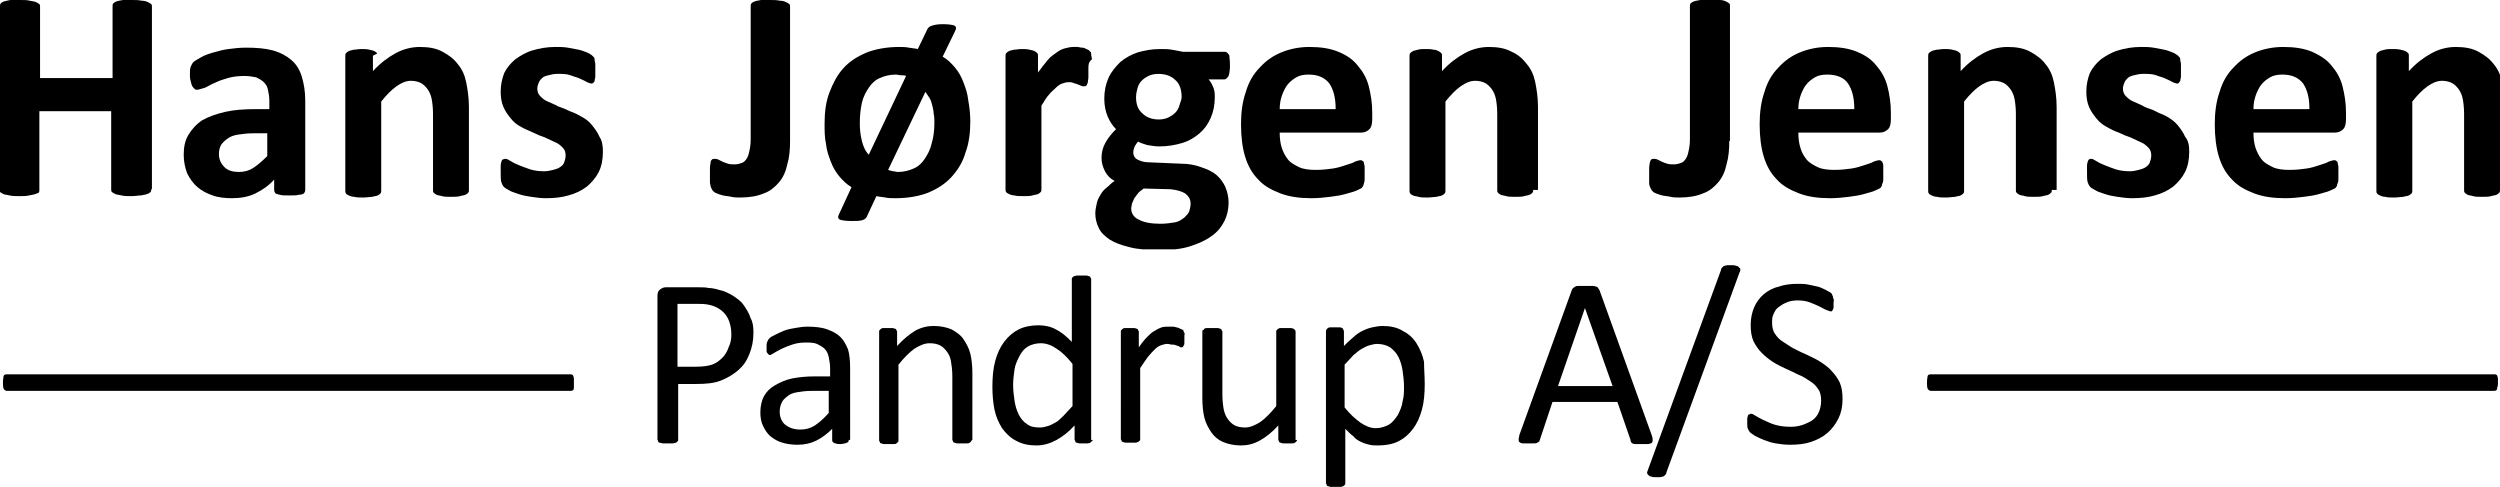 <?xml version="1.0" encoding="UTF-8"?>
<!-- Generator: Adobe Illustrator 26.1.0, SVG Export Plug-In . SVG Version: 6.00 Build 0)  -->
<svg xmlns="http://www.w3.org/2000/svg" xmlns:xlink="http://www.w3.org/1999/xlink" version="1.1" id="Layer_1" x="0px" y="0px" viewBox="0 0 362 70.5" style="enable-background:new 0 0 362 70.5;" xml:space="preserve">
<style type="text/css">
	.st0{clip-path:url(#SVGID_00000042709256736700853500000006234065443536296847_);fill-rule:evenodd;clip-rule:evenodd;}
	.st1{clip-path:url(#SVGID_00000005250173580589664250000001235144274367715221_);fill-rule:evenodd;clip-rule:evenodd;}
	.st2{clip-path:url(#SVGID_00000093891401723265084420000013989707608847945112_);fill-rule:evenodd;clip-rule:evenodd;}
	.st3{clip-path:url(#SVGID_00000165954937860885641730000008215409042826780077_);fill-rule:evenodd;clip-rule:evenodd;}
</style>
<g>
	<defs>
		<rect id="SVGID_1_" x="0.3" y="54.2" width="82.8" height="2.4"></rect>
	</defs>
	<clipPath id="SVGID_00000088816380613989660540000006768754315589487237_">
		<use xlink:href="#SVGID_1_" style="overflow:visible;"></use>
	</clipPath>
	
		<path style="clip-path:url(#SVGID_00000088816380613989660540000006768754315589487237_);fill-rule:evenodd;clip-rule:evenodd;" d="   M83.1,55.6c0-0.2,0-0.4,0-0.8c-0.1-0.5-0.1-0.5-0.4-0.6c0,0-0.1,0-0.2,0H1c-0.5,0-0.5,0.3-0.5,0.4c-0.1,0.4-0.1,1.4,0,1.6   c0,0.1,0.2,0.4,0.5,0.4h81.6c0.5,0,0.5-0.3,0.5-0.5C83.1,55.9,83.1,55.7,83.1,55.6"></path>
</g>
<g>
	<defs>
		<rect id="SVGID_00000015328054743704730640000006750978816041381546_" x="279" y="54.2" width="82.7" height="2.4"></rect>
	</defs>
	<clipPath id="SVGID_00000029743527669005971970000004257612233718397827_">
		<use xlink:href="#SVGID_00000015328054743704730640000006750978816041381546_" style="overflow:visible;"></use>
	</clipPath>
	
		<path style="clip-path:url(#SVGID_00000029743527669005971970000004257612233718397827_);fill-rule:evenodd;clip-rule:evenodd;" d="   M361.7,55.6c0-0.2,0-0.4,0-0.8c-0.1-0.5-0.1-0.5-0.4-0.6c0,0-0.1,0-0.2,0h-81.5c-0.5,0-0.5,0.3-0.5,0.4c-0.1,0.4-0.1,1.4,0,1.6   c0,0.1,0.2,0.4,0.5,0.4h81.5c0.5,0,0.5-0.3,0.5-0.5C361.7,55.9,361.7,55.7,361.7,55.6"></path>
</g>
<g>
	<defs>
		<rect id="SVGID_00000108282391885474267610000004679996902729459368_" x="95.2" y="38.5" width="171.6" height="32"></rect>
	</defs>
	<clipPath id="SVGID_00000120523259349772065790000007153934325513303486_">
		<use xlink:href="#SVGID_00000108282391885474267610000004679996902729459368_" style="overflow:visible;"></use>
	</clipPath>
	
		<path style="clip-path:url(#SVGID_00000120523259349772065790000007153934325513303486_);fill-rule:evenodd;clip-rule:evenodd;" d="   M105.9,48.4c0-0.9-0.2-1.7-0.5-2.3c-0.3-0.6-0.8-1.1-1.3-1.4c-0.5-0.3-1-0.5-1.6-0.6c-0.5-0.1-1.1-0.1-1.6-0.1h-2.8v9.1h2.7   c0.9,0,1.7-0.1,2.3-0.3c0.6-0.2,1.1-0.6,1.5-1s0.7-0.9,0.9-1.5C105.8,49.7,105.9,49.1,105.9,48.4 M109.1,48.2   c0,1.1-0.2,2.1-0.6,3.1s-0.9,1.7-1.6,2.3c-0.7,0.6-1.5,1.1-2.5,1.5s-2.2,0.5-3.6,0.5h-2.6v8.1c0,0.1,0,0.2-0.1,0.2   c-0.1,0.1-0.1,0.1-0.2,0.2c-0.1,0-0.3,0.1-0.5,0.1c-0.2,0-0.4,0-0.7,0c-0.3,0-0.5,0-0.7,0c-0.2,0-0.3-0.1-0.5-0.1   c-0.1,0-0.2-0.1-0.2-0.2s-0.1-0.2-0.1-0.2V42.9c0-0.5,0.1-0.8,0.4-1s0.5-0.3,0.8-0.3h4.8c0.5,0,1,0,1.4,0.1c0.4,0,1,0.1,1.6,0.3   c0.6,0.1,1.2,0.4,1.9,0.8c0.6,0.4,1.2,0.8,1.6,1.4s0.8,1.2,1,1.9C109,46.6,109.1,47.3,109.1,48.2z"></path>
	
		<path style="clip-path:url(#SVGID_00000120523259349772065790000007153934325513303486_);fill-rule:evenodd;clip-rule:evenodd;" d="   M120,56.6h-2.5c-0.8,0-1.5,0.1-2.1,0.2s-1.1,0.3-1.4,0.6c-0.4,0.3-0.7,0.6-0.8,0.9c-0.2,0.4-0.3,0.8-0.3,1.3c0,0.8,0.3,1.5,0.8,1.9   s1.2,0.7,2.2,0.7c0.8,0,1.5-0.2,2.1-0.6c0.6-0.4,1.3-1,2-1.8V56.6 M122.9,63.7c0,0.1,0,0.2-0.1,0.3c-0.1,0.1-0.2,0.1-0.4,0.2   c-0.2,0-0.4,0.1-0.7,0.1c-0.3,0-0.5,0-0.7-0.1c-0.2,0-0.3-0.1-0.4-0.2c-0.1-0.1-0.1-0.2-0.1-0.3v-1.6c-0.7,0.7-1.5,1.3-2.3,1.7   s-1.7,0.6-2.7,0.6c-0.8,0-1.6-0.1-2.2-0.3c-0.7-0.2-1.2-0.5-1.7-0.9c-0.5-0.4-0.8-0.9-1.1-1.5c-0.3-0.6-0.4-1.3-0.4-2   c0-0.9,0.2-1.7,0.5-2.3c0.4-0.7,0.9-1.2,1.6-1.6s1.5-0.8,2.5-1s2.1-0.3,3.3-0.3h2.2v-1.2c0-0.6-0.1-1.1-0.2-1.6s-0.3-0.9-0.6-1.2   c-0.3-0.3-0.7-0.5-1.1-0.7c-0.5-0.2-1-0.2-1.7-0.2c-0.7,0-1.3,0.1-1.9,0.3c-0.6,0.2-1.1,0.4-1.5,0.6c-0.4,0.2-0.8,0.4-1.1,0.6   c-0.3,0.2-0.5,0.3-0.6,0.3c-0.1,0-0.2,0-0.2-0.1c-0.1,0-0.1-0.1-0.2-0.2c-0.1-0.1-0.1-0.2-0.1-0.4s0-0.3,0-0.5c0-0.3,0-0.5,0.1-0.7   s0.1-0.3,0.3-0.5s0.4-0.3,0.8-0.5s0.8-0.4,1.3-0.6c0.5-0.2,1-0.3,1.6-0.4c0.6-0.1,1.2-0.2,1.8-0.2c1.1,0,2.1,0.1,2.9,0.4   c0.8,0.3,1.4,0.6,1.9,1.1c0.5,0.5,0.8,1.1,1.1,1.8c0.2,0.7,0.3,1.6,0.3,2.6V63.7z"></path>
	
		<path style="clip-path:url(#SVGID_00000120523259349772065790000007153934325513303486_);fill-rule:evenodd;clip-rule:evenodd;" d="   M140.7,63.7c0,0.1,0,0.2-0.1,0.2c0,0.1-0.1,0.1-0.2,0.2s-0.2,0.1-0.4,0.1c-0.2,0-0.4,0-0.7,0c-0.3,0-0.5,0-0.7,0   c-0.2,0-0.3-0.1-0.4-0.1c-0.1,0-0.2-0.1-0.2-0.2c0-0.1-0.1-0.1-0.1-0.2v-9.2c0-0.9-0.1-1.6-0.2-2.2s-0.3-1-0.6-1.4s-0.6-0.7-1-0.9   s-0.9-0.3-1.5-0.3c-0.7,0-1.4,0.3-2.2,0.8c-0.7,0.5-1.5,1.3-2.3,2.3v11c0,0.1,0,0.2-0.1,0.2c0,0.1-0.1,0.1-0.2,0.2   s-0.2,0.1-0.4,0.1c-0.2,0-0.4,0-0.7,0c-0.3,0-0.5,0-0.7,0c-0.2,0-0.3-0.1-0.4-0.1s-0.2-0.1-0.2-0.2c0-0.1-0.1-0.1-0.1-0.2V48   c0-0.1,0-0.2,0.1-0.2c0-0.1,0.1-0.1,0.2-0.2s0.2-0.1,0.4-0.1c0.2,0,0.4,0,0.6,0c0.3,0,0.5,0,0.6,0c0.2,0,0.3,0.1,0.4,0.1   s0.2,0.1,0.2,0.2c0,0.1,0.1,0.1,0.1,0.2v2.1c0.9-1,1.8-1.7,2.6-2.2c0.9-0.5,1.8-0.7,2.7-0.7c1,0,1.9,0.2,2.6,0.5   c0.7,0.4,1.3,0.8,1.7,1.4c0.4,0.6,0.8,1.3,1,2.1c0.2,0.8,0.3,1.8,0.3,2.9V63.7"></path>
	
		<path style="clip-path:url(#SVGID_00000120523259349772065790000007153934325513303486_);fill-rule:evenodd;clip-rule:evenodd;" d="   M155.3,52.7c-0.8-1-1.5-1.7-2.3-2.2c-0.7-0.5-1.5-0.8-2.3-0.8c-0.7,0-1.4,0.2-1.9,0.5s-0.9,0.8-1.2,1.4c-0.3,0.6-0.6,1.2-0.7,1.9   c-0.1,0.7-0.2,1.5-0.2,2.2c0,0.8,0.1,1.6,0.2,2.3s0.3,1.4,0.6,2c0.3,0.6,0.7,1.1,1.2,1.4c0.5,0.4,1.1,0.5,1.9,0.5   c0.4,0,0.8-0.1,1.1-0.2c0.4-0.1,0.7-0.3,1.1-0.5c0.4-0.2,0.8-0.6,1.2-1s0.8-0.9,1.3-1.4V52.7 M158.2,63.7c0,0.1,0,0.2-0.1,0.2   s-0.1,0.1-0.2,0.2c-0.1,0-0.2,0.1-0.4,0.1c-0.2,0-0.4,0-0.6,0c-0.2,0-0.4,0-0.6,0c-0.2,0-0.3-0.1-0.4-0.1c-0.1,0-0.2-0.1-0.2-0.2   c0-0.1-0.1-0.2-0.1-0.2v-2.1c-0.8,0.9-1.7,1.6-2.6,2.1c-0.9,0.5-1.9,0.8-2.9,0.8c-1.2,0-2.1-0.2-3-0.7c-0.8-0.4-1.5-1.1-2-1.8   c-0.5-0.8-0.9-1.7-1.1-2.7c-0.2-1-0.3-2.1-0.3-3.3c0-1.3,0.1-2.6,0.4-3.7s0.7-2,1.3-2.8c0.6-0.8,1.3-1.4,2.1-1.8s1.8-0.6,2.9-0.6   c0.9,0,1.8,0.2,2.5,0.6c0.8,0.4,1.5,1,2.3,1.8v-9.1c0-0.1,0-0.2,0.1-0.2c0-0.1,0.1-0.1,0.2-0.2c0.1,0,0.3-0.1,0.4-0.1   c0.2,0,0.4,0,0.7,0c0.3,0,0.5,0,0.7,0c0.2,0,0.3,0.1,0.4,0.1c0.1,0,0.2,0.1,0.2,0.2c0.1,0.1,0.1,0.2,0.1,0.2V63.7z"></path>
	
		<path style="clip-path:url(#SVGID_00000120523259349772065790000007153934325513303486_);fill-rule:evenodd;clip-rule:evenodd;" d="   M171.5,49c0,0.3,0,0.5,0,0.6c0,0.2,0,0.3-0.1,0.4c0,0.1-0.1,0.2-0.1,0.2s-0.1,0.1-0.2,0.1c-0.1,0-0.2,0-0.3-0.1s-0.3-0.1-0.5-0.2   c-0.2-0.1-0.4-0.1-0.6-0.1c-0.2,0-0.4-0.1-0.7-0.1c-0.3,0-0.6,0.1-0.9,0.2s-0.6,0.3-0.9,0.6s-0.6,0.6-1,1.1c-0.3,0.4-0.7,1-1.1,1.6   v10.3c0,0.1,0,0.2-0.1,0.2c0,0.1-0.1,0.1-0.2,0.2c-0.1,0-0.2,0.1-0.4,0.1c-0.2,0-0.4,0-0.7,0c-0.3,0-0.5,0-0.7,0   c-0.2,0-0.3-0.1-0.4-0.1s-0.2-0.1-0.2-0.2c0-0.1-0.1-0.1-0.1-0.2V48c0-0.1,0-0.2,0.1-0.2c0-0.1,0.1-0.1,0.2-0.2s0.2-0.1,0.4-0.1   c0.2,0,0.4,0,0.6,0c0.3,0,0.5,0,0.6,0c0.2,0,0.3,0.1,0.4,0.1s0.2,0.1,0.2,0.2c0,0.1,0.1,0.1,0.1,0.2v2.3c0.4-0.6,0.8-1.1,1.2-1.5   c0.4-0.4,0.7-0.7,1.1-0.9c0.3-0.2,0.7-0.4,1-0.5c0.3-0.1,0.7-0.1,1-0.1c0.2,0,0.3,0,0.5,0c0.2,0,0.4,0,0.6,0.1   c0.2,0,0.4,0.1,0.6,0.2s0.3,0.1,0.4,0.2c0.1,0.1,0.1,0.1,0.1,0.2s0,0.1,0.1,0.2s0,0.2,0,0.4S171.5,48.8,171.5,49"></path>
	
		<path style="clip-path:url(#SVGID_00000120523259349772065790000007153934325513303486_);fill-rule:evenodd;clip-rule:evenodd;" d="   M187.8,63.7c0,0.1,0,0.2-0.1,0.2c0,0.1-0.1,0.1-0.2,0.2s-0.2,0.1-0.4,0.1c-0.2,0-0.4,0-0.6,0c-0.3,0-0.5,0-0.7,0   c-0.2,0-0.3-0.1-0.4-0.1c-0.1,0-0.2-0.1-0.2-0.2c0-0.1-0.1-0.1-0.1-0.2v-2.1c-0.9,1-1.8,1.7-2.7,2.2c-0.9,0.5-1.8,0.7-2.7,0.7   c-1,0-1.9-0.2-2.6-0.5s-1.3-0.8-1.7-1.4c-0.4-0.6-0.8-1.3-1-2.1c-0.2-0.8-0.3-1.8-0.3-2.9V48c0-0.1,0-0.2,0.1-0.2s0.1-0.1,0.2-0.2   s0.3-0.1,0.5-0.1c0.2,0,0.4,0,0.7,0s0.5,0,0.7,0c0.2,0,0.3,0.1,0.4,0.1c0.1,0.1,0.2,0.1,0.2,0.2s0.1,0.1,0.1,0.2v9.1   c0,0.9,0.1,1.7,0.2,2.2s0.3,1,0.6,1.4c0.3,0.4,0.6,0.7,1,0.9s0.9,0.3,1.5,0.3c0.7,0,1.4-0.3,2.2-0.8c0.7-0.5,1.5-1.3,2.3-2.3V48   c0-0.1,0-0.2,0.1-0.2c0-0.1,0.1-0.1,0.2-0.2s0.3-0.1,0.4-0.1c0.2,0,0.4,0,0.7,0c0.3,0,0.5,0,0.7,0c0.2,0,0.3,0.1,0.4,0.1   c0.1,0.1,0.2,0.1,0.2,0.2c0.1,0.1,0.1,0.1,0.1,0.2V63.7"></path>
	
		<path style="clip-path:url(#SVGID_00000120523259349772065790000007153934325513303486_);fill-rule:evenodd;clip-rule:evenodd;" d="   M203.3,56c0-0.8-0.1-1.6-0.2-2.3s-0.3-1.4-0.6-2c-0.3-0.6-0.7-1-1.2-1.4c-0.5-0.3-1.1-0.5-1.9-0.5c-0.4,0-0.7,0.1-1.1,0.2   c-0.4,0.1-0.7,0.3-1.1,0.5c-0.4,0.2-0.8,0.6-1.2,0.9c-0.4,0.4-0.8,0.9-1.3,1.4V59c0.8,1,1.6,1.7,2.3,2.2c0.7,0.5,1.5,0.8,2.2,0.8   c0.7,0,1.3-0.2,1.9-0.5c0.5-0.3,0.9-0.8,1.3-1.4c0.3-0.6,0.6-1.2,0.7-2C203.3,57.4,203.3,56.7,203.3,56 M206.3,55.6   c0,1.4-0.1,2.6-0.4,3.7s-0.7,2-1.3,2.8s-1.3,1.4-2.1,1.8s-1.8,0.6-2.9,0.6c-0.5,0-0.9,0-1.3-0.1c-0.4-0.1-0.8-0.2-1.2-0.4   s-0.8-0.4-1.1-0.8c-0.4-0.3-0.8-0.7-1.2-1.1V70c0,0.1,0,0.2-0.1,0.2c0,0.1-0.1,0.1-0.2,0.2c-0.1,0-0.2,0.1-0.4,0.1   c-0.2,0-0.4,0-0.7,0c-0.3,0-0.5,0-0.7,0c-0.2,0-0.3-0.1-0.4-0.1c-0.1,0-0.2-0.1-0.2-0.2c0-0.1-0.1-0.2-0.1-0.2V48   c0-0.1,0-0.2,0.1-0.3c0-0.1,0.1-0.1,0.2-0.2s0.2-0.1,0.4-0.1c0.2,0,0.4,0,0.6,0c0.2,0,0.4,0,0.6,0c0.2,0,0.3,0,0.4,0.1   c0.1,0,0.2,0.1,0.2,0.2c0,0.1,0.1,0.1,0.1,0.3v2.1c0.5-0.5,0.9-0.9,1.4-1.3c0.4-0.4,0.9-0.7,1.3-0.9c0.4-0.2,0.9-0.4,1.4-0.5   c0.5-0.1,1-0.2,1.5-0.2c1.1,0,2.1,0.2,2.9,0.7c0.8,0.4,1.5,1,2,1.8c0.5,0.8,0.9,1.7,1.1,2.7C206.2,53.4,206.3,54.5,206.3,55.6z"></path>
	
		<path style="clip-path:url(#SVGID_00000120523259349772065790000007153934325513303486_);fill-rule:evenodd;clip-rule:evenodd;" d="   M229.5,44.6L229.5,44.6l-3.9,11.3h7.9L229.5,44.6 M239.2,63.1c0.1,0.3,0.1,0.5,0.1,0.6s0,0.3-0.1,0.4c-0.1,0.1-0.2,0.1-0.5,0.2   c-0.2,0-0.5,0-0.9,0c-0.4,0-0.6,0-0.9,0c-0.2,0-0.4,0-0.5-0.1c-0.1,0-0.2-0.1-0.2-0.2c-0.1-0.1-0.1-0.2-0.1-0.3l-1.9-5.5h-9.4   l-1.8,5.4c0,0.1-0.1,0.2-0.1,0.3c-0.1,0.1-0.1,0.1-0.3,0.2c-0.1,0.1-0.3,0.1-0.5,0.1c-0.2,0-0.5,0-0.8,0c-0.3,0-0.6,0-0.8,0   c-0.2,0-0.4-0.1-0.5-0.2s-0.1-0.2-0.1-0.4c0-0.2,0.1-0.4,0.1-0.6l7.6-21c0-0.1,0.1-0.2,0.2-0.3c0.1-0.1,0.2-0.1,0.3-0.2   s0.3-0.1,0.6-0.1c0.2,0,0.5,0,0.9,0c0.4,0,0.7,0,0.9,0c0.2,0,0.4,0,0.6,0.1s0.3,0.1,0.3,0.2c0.1,0.1,0.1,0.2,0.2,0.3L239.2,63.1z"></path>
	
		<path style="clip-path:url(#SVGID_00000120523259349772065790000007153934325513303486_);fill-rule:evenodd;clip-rule:evenodd;" d="   M241.3,68.4c0,0.2-0.1,0.3-0.2,0.4c-0.1,0.1-0.2,0.2-0.3,0.2c-0.1,0-0.3,0.1-0.4,0.1s-0.4,0-0.6,0c-0.3,0-0.5,0-0.7-0.1   c-0.2,0-0.3-0.1-0.4-0.2s-0.2-0.2-0.2-0.3c0-0.1,0-0.2,0.1-0.4l10.6-29c0-0.2,0.1-0.3,0.2-0.4c0.1-0.1,0.2-0.2,0.3-0.2   s0.3-0.1,0.4-0.1c0.2,0,0.4,0,0.6,0c0.3,0,0.5,0,0.7,0.1c0.2,0,0.3,0.1,0.4,0.2c0.1,0.1,0.2,0.2,0.2,0.3c0,0.1,0,0.3-0.1,0.4   L241.3,68.4"></path>
	
		<path style="clip-path:url(#SVGID_00000120523259349772065790000007153934325513303486_);fill-rule:evenodd;clip-rule:evenodd;" d="   M266.8,57.8c0,1.1-0.2,2-0.6,2.8c-0.4,0.8-0.9,1.5-1.6,2.1c-0.7,0.6-1.5,1-2.4,1.3s-1.9,0.4-3,0.4c-0.8,0-1.5-0.1-2.1-0.2   c-0.6-0.1-1.2-0.3-1.7-0.5c-0.5-0.2-0.9-0.4-1.3-0.6c-0.3-0.2-0.6-0.4-0.7-0.5s-0.2-0.3-0.3-0.5c-0.1-0.2-0.1-0.5-0.1-0.9   c0-0.3,0-0.5,0-0.6c0-0.2,0.1-0.3,0.1-0.4c0-0.1,0.1-0.2,0.2-0.2c0.1,0,0.2-0.1,0.2-0.1c0.2,0,0.4,0.1,0.7,0.3s0.7,0.4,1.1,0.6   c0.5,0.2,1,0.5,1.7,0.7c0.7,0.2,1.4,0.3,2.3,0.3c0.7,0,1.2-0.1,1.8-0.3c0.5-0.2,1-0.4,1.4-0.7c0.4-0.3,0.7-0.7,0.9-1.2   c0.2-0.5,0.3-1,0.3-1.6c0-0.6-0.1-1.2-0.4-1.6c-0.3-0.5-0.7-0.9-1.2-1.2c-0.5-0.3-1-0.7-1.6-0.9c-0.6-0.3-1.2-0.6-1.9-0.9   c-0.6-0.3-1.3-0.6-1.9-1c-0.6-0.4-1.1-0.8-1.6-1.3c-0.5-0.5-0.9-1.1-1.2-1.7c-0.3-0.7-0.4-1.4-0.4-2.4c0-0.9,0.2-1.8,0.5-2.5   c0.3-0.7,0.8-1.4,1.4-1.9c0.6-0.5,1.3-0.9,2.2-1.1c0.8-0.3,1.8-0.4,2.7-0.4c0.5,0,1,0,1.5,0.1c0.5,0.1,1,0.2,1.4,0.3   s0.8,0.3,1.2,0.5c0.3,0.2,0.6,0.3,0.7,0.4c0.1,0.1,0.2,0.2,0.2,0.3c0,0.1,0.1,0.1,0.1,0.2c0,0.1,0,0.2,0.1,0.4s0,0.3,0,0.5   c0,0.2,0,0.4,0,0.6c0,0.2,0,0.3-0.1,0.4c0,0.1-0.1,0.2-0.1,0.2c-0.1,0.1-0.1,0.1-0.2,0.1c-0.1,0-0.3-0.1-0.6-0.2s-0.6-0.3-1-0.5   c-0.4-0.2-0.9-0.4-1.4-0.6c-0.5-0.2-1.1-0.3-1.8-0.3c-0.6,0-1.2,0.1-1.6,0.3c-0.5,0.2-0.8,0.4-1.2,0.7s-0.5,0.6-0.7,1   s-0.2,0.8-0.2,1.2c0,0.6,0.1,1.2,0.4,1.6c0.3,0.5,0.7,0.9,1.2,1.2c0.5,0.3,1,0.7,1.6,1c0.6,0.3,1.2,0.6,1.9,0.9   c0.6,0.3,1.3,0.6,1.9,1c0.6,0.4,1.2,0.8,1.6,1.3c0.5,0.5,0.9,1.1,1.2,1.7C266.7,56.1,266.8,56.9,266.8,57.8"></path>
</g>
<g>
	<defs>
		<rect id="SVGID_00000147938710811739392770000013997368605302167999_" y="0" width="362" height="36.1"></rect>
	</defs>
	<clipPath id="SVGID_00000141456788409739901520000005106878340184353181_">
		<use xlink:href="#SVGID_00000147938710811739392770000013997368605302167999_" style="overflow:visible;"></use>
	</clipPath>
	
		<path style="clip-path:url(#SVGID_00000141456788409739901520000005106878340184353181_);fill-rule:evenodd;clip-rule:evenodd;" d="   M21.9,27.4c0,0.1,0,0.3-0.1,0.4c-0.1,0.1-0.2,0.2-0.5,0.3c-0.2,0.1-0.5,0.1-0.9,0.2c-0.4,0-0.8,0.1-1.4,0.1c-0.6,0-1,0-1.4-0.1   s-0.7-0.1-0.9-0.2c-0.2-0.1-0.4-0.2-0.5-0.3s-0.1-0.2-0.1-0.4V16.1H5.7v11.4c0,0.1,0,0.3-0.1,0.4S5.3,28,5.1,28.1   c-0.2,0.1-0.5,0.1-0.9,0.2s-0.8,0.1-1.4,0.1c-0.5,0-1,0-1.4-0.1s-0.7-0.1-0.9-0.2c-0.2-0.1-0.4-0.2-0.5-0.3C0,27.7,0,27.6,0,27.4   V0.9c0-0.1,0-0.3,0.1-0.4c0.1-0.1,0.2-0.2,0.5-0.3s0.5-0.1,0.9-0.2S2.3,0,2.9,0c0.6,0,1,0,1.4,0.1s0.7,0.1,0.9,0.2s0.4,0.2,0.5,0.3   s0.1,0.2,0.1,0.4v10.3h10.5V0.9c0-0.1,0-0.3,0.1-0.4s0.2-0.2,0.5-0.3c0.2-0.1,0.5-0.1,0.9-0.2S18.5,0,19.1,0c0.5,0,1,0,1.4,0.1   c0.4,0,0.7,0.1,0.9,0.2c0.2,0.1,0.4,0.2,0.5,0.3c0.1,0.1,0.1,0.2,0.1,0.4V27.4"></path>
	
		<path style="clip-path:url(#SVGID_00000141456788409739901520000005106878340184353181_);fill-rule:evenodd;clip-rule:evenodd;" d="   M38.8,19.3h-2.1c-0.9,0-1.6,0.1-2.3,0.2c-0.6,0.1-1.1,0.3-1.5,0.6c-0.4,0.3-0.7,0.6-0.9,0.9c-0.2,0.4-0.3,0.8-0.3,1.3   c0,0.8,0.3,1.4,0.8,1.9c0.5,0.5,1.2,0.7,2.1,0.7c0.8,0,1.5-0.2,2.1-0.6s1.3-1,2-1.7V19.3 M44.2,27.5c0,0.2-0.1,0.4-0.2,0.5   s-0.4,0.2-0.7,0.2c-0.3,0.1-0.8,0.1-1.4,0.1c-0.7,0-1.1,0-1.4-0.1c-0.3-0.1-0.5-0.1-0.6-0.2s-0.2-0.3-0.2-0.5V26   c-0.8,0.9-1.7,1.5-2.7,2s-2.2,0.7-3.4,0.7c-1,0-2-0.1-2.8-0.4c-0.9-0.3-1.6-0.7-2.2-1.2c-0.6-0.5-1.1-1.2-1.5-2   c-0.3-0.8-0.5-1.7-0.5-2.7c0-1.1,0.2-2.1,0.7-2.9s1.1-1.5,2-2.1c0.9-0.5,2-0.9,3.3-1.2c1.3-0.3,2.8-0.4,4.5-0.4h1.9v-1.2   c0-0.6-0.1-1.1-0.2-1.6c-0.1-0.5-0.3-0.8-0.6-1.1s-0.7-0.5-1.1-0.7c-0.5-0.1-1.1-0.2-1.7-0.2c-0.9,0-1.7,0.1-2.4,0.3   c-0.7,0.2-1.3,0.4-1.9,0.7c-0.5,0.2-1,0.5-1.4,0.7C29,12.9,28.7,13,28.5,13c-0.2,0-0.3-0.1-0.4-0.2c-0.1-0.1-0.2-0.2-0.3-0.4   c-0.1-0.2-0.1-0.4-0.2-0.7s-0.1-0.6-0.1-0.9c0-0.4,0-0.8,0.1-1.1C27.7,9.5,27.8,9.2,28,9c0.2-0.2,0.6-0.4,1.1-0.7   c0.5-0.3,1.1-0.5,1.8-0.7c0.7-0.2,1.4-0.4,2.2-0.5c0.8-0.1,1.6-0.2,2.5-0.2c1.5,0,2.8,0.1,3.9,0.4c1.1,0.3,2,0.8,2.7,1.4   c0.7,0.6,1.2,1.4,1.5,2.4c0.3,1,0.5,2.1,0.5,3.5V27.5z"></path>
	
		<path style="clip-path:url(#SVGID_00000141456788409739901520000005106878340184353181_);fill-rule:evenodd;clip-rule:evenodd;" d="   M67.9,27.5c0,0.1,0,0.3-0.1,0.4c-0.1,0.1-0.2,0.2-0.4,0.3c-0.2,0.1-0.5,0.1-0.8,0.2s-0.8,0.1-1.3,0.1c-0.5,0-1,0-1.3-0.1   s-0.6-0.1-0.8-0.2c-0.2-0.1-0.3-0.2-0.4-0.3c-0.1-0.1-0.1-0.2-0.1-0.4v-11c0-0.9-0.1-1.7-0.2-2.2c-0.1-0.5-0.3-1-0.6-1.4   s-0.6-0.7-1-0.9c-0.4-0.2-0.9-0.3-1.4-0.3c-0.7,0-1.4,0.3-2.1,0.8c-0.7,0.5-1.4,1.2-2.2,2.2v12.9c0,0.1,0,0.3-0.1,0.4   c-0.1,0.1-0.2,0.2-0.4,0.3c-0.2,0.1-0.5,0.1-0.8,0.2c-0.3,0-0.8,0.1-1.3,0.1s-1,0-1.3-0.1c-0.3,0-0.6-0.1-0.8-0.2   c-0.2-0.1-0.4-0.2-0.4-0.3c-0.1-0.1-0.1-0.2-0.1-0.4V8.1c0-0.1,0-0.3,0.1-0.4s0.2-0.2,0.4-0.3c0.2-0.1,0.4-0.1,0.7-0.2   c0.3,0,0.7-0.1,1.1-0.1c0.5,0,0.8,0,1.2,0.1s0.5,0.1,0.7,0.2c0.2,0.1,0.3,0.2,0.4,0.3S54,8,54,8.1v2.2c1.1-1.2,2.2-2,3.3-2.6   c1.1-0.6,2.3-0.9,3.5-0.9c1.3,0,2.4,0.2,3.3,0.7s1.6,1,2.2,1.8c0.6,0.7,1,1.6,1.2,2.6s0.4,2.2,0.4,3.6V27.5"></path>
	
		<path style="clip-path:url(#SVGID_00000141456788409739901520000005106878340184353181_);fill-rule:evenodd;clip-rule:evenodd;" d="   M87.3,22c0,1.1-0.2,2.1-0.6,2.9c-0.4,0.8-1,1.5-1.7,2.1c-0.8,0.6-1.6,1-2.7,1.3c-1,0.3-2.1,0.4-3.3,0.4c-0.7,0-1.4-0.1-2.1-0.2   c-0.7-0.1-1.2-0.2-1.8-0.4c-0.5-0.2-1-0.3-1.3-0.5c-0.3-0.2-0.6-0.3-0.8-0.5c-0.2-0.2-0.3-0.4-0.4-0.7c-0.1-0.3-0.1-0.8-0.1-1.4   c0-0.4,0-0.8,0-1c0-0.3,0.1-0.5,0.1-0.6c0.1-0.2,0.1-0.3,0.2-0.3C73,23,73.1,23,73.2,23c0.2,0,0.4,0.1,0.7,0.3   c0.3,0.2,0.7,0.4,1.2,0.6s1,0.4,1.6,0.6c0.6,0.2,1.3,0.3,2.1,0.3c0.5,0,0.9-0.1,1.3-0.2c0.4-0.1,0.7-0.2,1-0.4   c0.3-0.2,0.5-0.4,0.6-0.7c0.1-0.3,0.2-0.6,0.2-1c0-0.4-0.1-0.8-0.4-1.1c-0.3-0.3-0.6-0.6-1.1-0.8c-0.4-0.2-0.9-0.4-1.5-0.7   c-0.6-0.2-1.1-0.4-1.7-0.7s-1.2-0.5-1.7-0.8c-0.6-0.3-1.1-0.7-1.5-1.2s-0.8-1-1.1-1.7c-0.3-0.7-0.4-1.4-0.4-2.3   c0-0.9,0.2-1.8,0.5-2.6c0.4-0.8,0.9-1.4,1.6-2c0.7-0.5,1.5-1,2.5-1.3c1-0.3,2.1-0.5,3.3-0.5c0.6,0,1.2,0,1.8,0.1s1.1,0.2,1.6,0.3   c0.5,0.1,0.9,0.3,1.2,0.4s0.5,0.3,0.7,0.4c0.1,0.1,0.2,0.2,0.3,0.3c0.1,0.1,0.1,0.2,0.1,0.4c0,0.2,0.1,0.3,0.1,0.6   c0,0.2,0,0.5,0,0.8c0,0.4,0,0.7,0,1c0,0.2-0.1,0.4-0.1,0.6c0,0.1-0.1,0.2-0.2,0.3c-0.1,0.1-0.2,0.1-0.3,0.1c-0.1,0-0.3-0.1-0.6-0.2   c-0.3-0.2-0.6-0.3-1-0.5c-0.4-0.2-0.9-0.3-1.4-0.5s-1.2-0.2-1.9-0.2c-0.5,0-0.9,0.1-1.3,0.2c-0.4,0.1-0.7,0.2-0.9,0.4   c-0.2,0.2-0.4,0.4-0.5,0.7c-0.1,0.3-0.2,0.5-0.2,0.8c0,0.4,0.1,0.8,0.4,1.1c0.3,0.3,0.6,0.6,1.1,0.8c0.4,0.2,1,0.4,1.5,0.7   c0.6,0.2,1.1,0.4,1.7,0.7c0.6,0.2,1.2,0.5,1.7,0.8c0.6,0.3,1.1,0.7,1.5,1.2c0.4,0.5,0.8,1,1.1,1.7C87.2,20.4,87.3,21.1,87.3,22"></path>
	
		<path style="clip-path:url(#SVGID_00000141456788409739901520000005106878340184353181_);fill-rule:evenodd;clip-rule:evenodd;" d="   M114.4,20.4c0,1.3-0.1,2.4-0.4,3.4c-0.2,1-0.6,1.9-1.2,2.6s-1.3,1.3-2.2,1.6c-0.9,0.4-2.1,0.6-3.4,0.6c-0.4,0-0.9,0-1.3-0.1   c-0.4-0.1-0.8-0.1-1.2-0.2c-0.4-0.1-0.7-0.2-0.9-0.3c-0.3-0.1-0.4-0.2-0.5-0.3c-0.1-0.1-0.2-0.2-0.2-0.3c-0.1-0.1-0.1-0.2-0.2-0.4   c0-0.2-0.1-0.4-0.1-0.6c0-0.2,0-0.6,0-0.9c0-0.5,0-0.9,0-1.2c0-0.3,0.1-0.6,0.1-0.8s0.1-0.3,0.2-0.4s0.2-0.1,0.4-0.1   c0.1,0,0.3,0,0.5,0.1c0.2,0.1,0.4,0.2,0.6,0.3c0.2,0.1,0.5,0.2,0.8,0.3c0.3,0.1,0.6,0.1,1,0.1s0.7-0.1,1-0.2   c0.3-0.1,0.5-0.3,0.7-0.6c0.2-0.3,0.3-0.6,0.4-1.1c0.1-0.4,0.2-1,0.2-1.7V0.9c0-0.1,0-0.3,0.1-0.4c0.1-0.1,0.2-0.2,0.5-0.3   c0.2-0.1,0.5-0.1,0.9-0.2S111,0,111.5,0c0.5,0,1,0,1.4,0.1c0.4,0,0.7,0.1,0.9,0.2c0.2,0.1,0.4,0.2,0.5,0.3s0.1,0.2,0.1,0.4V20.4"></path>
	
		<path style="clip-path:url(#SVGID_00000141456788409739901520000005106878340184353181_);fill-rule:evenodd;clip-rule:evenodd;" d="   M131.2,11c-0.2-0.1-0.4-0.1-0.7-0.1c-0.3,0-0.5-0.1-0.8-0.1c-0.9,0-1.6,0.2-2.3,0.5s-1.2,0.8-1.6,1.4c-0.4,0.6-0.8,1.3-1,2.2   c-0.2,0.9-0.3,1.9-0.3,3c0,0.9,0.1,1.7,0.3,2.5c0.2,0.8,0.5,1.5,1,2L131.2,11 M135.3,17.7c0-0.4,0-0.8-0.1-1.2   c0-0.4-0.1-0.8-0.2-1.2s-0.2-0.8-0.4-1.1c-0.2-0.3-0.4-0.6-0.6-0.9l-5.4,11.3c0.2,0.1,0.4,0.1,0.7,0.2c0.3,0,0.5,0.1,0.7,0.1   c0.9,0,1.6-0.2,2.3-0.5c0.7-0.3,1.2-0.8,1.6-1.4c0.4-0.6,0.8-1.3,1-2.2C135.2,19.8,135.3,18.8,135.3,17.7z M140.5,17.6   c0,1.6-0.2,3.2-0.7,4.5c-0.4,1.4-1.1,2.5-2,3.5c-0.9,1-2,1.7-3.4,2.3c-1.3,0.5-2.9,0.8-4.7,0.8c-0.5,0-1.1,0-1.5-0.1   c-0.5-0.1-0.9-0.1-1.3-0.2l-1.4,3c-0.1,0.2-0.3,0.4-0.7,0.5S124,32,123.3,32c-0.9,0-1.4-0.1-1.7-0.2c-0.3-0.2-0.3-0.4-0.1-0.8   l1.8-3.9c-0.7-0.4-1.3-1-1.8-1.6c-0.5-0.6-0.9-1.3-1.2-2.1c-0.3-0.8-0.6-1.6-0.7-2.6c-0.2-0.9-0.2-1.9-0.2-2.9   c0-1.7,0.2-3.2,0.7-4.5s1.1-2.5,2-3.5c0.9-1,2-1.7,3.4-2.3c1.3-0.5,2.9-0.8,4.7-0.8c0.5,0,0.9,0,1.4,0.1c0.5,0.1,0.9,0.1,1.3,0.2   l1.4-2.9c0.1-0.2,0.3-0.4,0.7-0.5c0.3-0.1,0.8-0.2,1.5-0.2c0.9,0,1.4,0.1,1.7,0.2c0.3,0.2,0.3,0.4,0.1,0.8l-1.8,3.7   c0.7,0.4,1.3,1,1.8,1.6c0.5,0.6,0.9,1.3,1.2,2.1c0.3,0.8,0.6,1.6,0.7,2.6C140.4,15.6,140.5,16.6,140.5,17.6z"></path>
	
		<path style="clip-path:url(#SVGID_00000141456788409739901520000005106878340184353181_);fill-rule:evenodd;clip-rule:evenodd;" d="   M157.6,9.9c0,0.5,0,0.9,0,1.3c0,0.3-0.1,0.6-0.1,0.8c-0.1,0.2-0.1,0.3-0.2,0.4s-0.2,0.1-0.4,0.1c-0.1,0-0.2,0-0.4-0.1   s-0.3-0.1-0.5-0.2c-0.2-0.1-0.4-0.1-0.6-0.2s-0.5-0.1-0.7-0.1c-0.3,0-0.6,0.1-0.9,0.2c-0.3,0.1-0.6,0.3-0.9,0.6   c-0.3,0.3-0.7,0.6-1,1c-0.4,0.4-0.7,1-1.1,1.6v12.1c0,0.1,0,0.3-0.1,0.4c-0.1,0.1-0.2,0.2-0.4,0.3s-0.5,0.1-0.8,0.2   s-0.8,0.1-1.3,0.1s-1,0-1.3-0.1c-0.3,0-0.6-0.1-0.8-0.2s-0.4-0.2-0.4-0.3c-0.1-0.1-0.1-0.2-0.1-0.4V8.1c0-0.1,0-0.3,0.1-0.4   s0.2-0.2,0.4-0.3s0.4-0.1,0.7-0.2c0.3,0,0.7-0.1,1.1-0.1c0.5,0,0.8,0,1.2,0.1s0.5,0.1,0.7,0.2c0.2,0.1,0.3,0.2,0.4,0.3   s0.1,0.2,0.1,0.4v2.4c0.5-0.7,1-1.3,1.4-1.8c0.4-0.5,0.9-0.8,1.3-1.1c0.4-0.3,0.8-0.5,1.2-0.6c0.4-0.1,0.8-0.2,1.2-0.2   c0.2,0,0.4,0,0.6,0c0.2,0,0.4,0.1,0.7,0.1s0.4,0.1,0.6,0.2c0.2,0.1,0.3,0.1,0.4,0.2c0.1,0.1,0.1,0.2,0.2,0.2s0.1,0.2,0.1,0.4   c0,0.2,0.1,0.4,0.1,0.7C157.6,9,157.6,9.4,157.6,9.9"></path>
	
		<path style="clip-path:url(#SVGID_00000141456788409739901520000005106878340184353181_);fill-rule:evenodd;clip-rule:evenodd;" d="   M172.4,29.5c0-0.7-0.3-1.1-0.8-1.5c-0.5-0.3-1.2-0.5-2.1-0.6l-3.9-0.1c-0.4,0.3-0.7,0.5-0.9,0.8c-0.2,0.3-0.4,0.5-0.5,0.7   c-0.1,0.2-0.2,0.5-0.3,0.7c0,0.2-0.1,0.4-0.1,0.7c0,0.7,0.4,1.3,1.1,1.6c0.7,0.4,1.8,0.6,3.1,0.6c0.8,0,1.5-0.1,2.1-0.2   s1-0.4,1.4-0.7c0.3-0.3,0.6-0.6,0.7-0.9C172.3,30.2,172.4,29.9,172.4,29.5 M171.1,14c0-1-0.3-1.9-0.9-2.4c-0.6-0.6-1.4-0.9-2.5-0.9   c-0.5,0-1,0.1-1.4,0.3c-0.4,0.2-0.7,0.4-1,0.7c-0.3,0.3-0.5,0.7-0.6,1.1c-0.1,0.4-0.2,0.8-0.2,1.3c0,1,0.3,1.8,0.9,2.3   c0.6,0.6,1.4,0.9,2.4,0.9c0.5,0,1-0.1,1.4-0.3c0.4-0.2,0.7-0.4,1-0.7s0.5-0.7,0.6-1.1S171.1,14.5,171.1,14z M178.1,9.5   c0,0.7-0.1,1.2-0.2,1.5c-0.2,0.3-0.4,0.5-0.6,0.5H175c0.3,0.3,0.5,0.7,0.7,1.2s0.2,0.9,0.2,1.4c0,1.1-0.2,2.1-0.6,3   s-0.9,1.6-1.6,2.2c-0.7,0.6-1.5,1.1-2.5,1.4c-1,0.3-2.1,0.5-3.3,0.5c-0.6,0-1.2-0.1-1.8-0.2c-0.6-0.2-1-0.3-1.3-0.5   c-0.2,0.2-0.3,0.4-0.5,0.7c-0.1,0.3-0.2,0.5-0.2,0.9c0,0.4,0.2,0.8,0.6,1s0.9,0.4,1.6,0.4l4.7,0.2c1.1,0,2.1,0.2,2.9,0.5   c0.9,0.3,1.6,0.6,2.2,1.1c0.6,0.5,1,1.1,1.3,1.7c0.3,0.7,0.5,1.5,0.5,2.3c0,1-0.2,1.9-0.6,2.7c-0.4,0.8-1,1.6-1.9,2.2   c-0.8,0.6-1.9,1.1-3.2,1.5c-1.3,0.4-2.7,0.5-4.4,0.5c-1.6,0-3.1-0.1-4.2-0.4c-1.2-0.3-2.1-0.6-2.9-1.1c-0.7-0.5-1.3-1-1.6-1.7   c-0.3-0.6-0.5-1.3-0.5-2.1c0-0.5,0.1-0.9,0.2-1.4s0.3-0.9,0.5-1.2c0.2-0.4,0.5-0.8,0.9-1.1s0.7-0.7,1.2-1c-0.6-0.3-1.1-0.8-1.4-1.4   c-0.3-0.6-0.5-1.2-0.5-1.9c0-0.9,0.2-1.6,0.6-2.3c0.4-0.7,0.9-1.3,1.5-1.9c-0.5-0.5-0.9-1.1-1.2-1.8c-0.3-0.7-0.5-1.6-0.5-2.6   c0-1.1,0.2-2.1,0.6-3c0.4-0.9,1-1.6,1.7-2.3c0.7-0.6,1.6-1.1,2.5-1.4c1-0.3,2.1-0.5,3.3-0.5c0.6,0,1.2,0,1.7,0.1   c0.6,0.1,1.1,0.2,1.6,0.3h6.1c0.2,0,0.4,0.2,0.6,0.5C178,8.2,178.1,8.7,178.1,9.5z"></path>
	
		<path style="clip-path:url(#SVGID_00000141456788409739901520000005106878340184353181_);fill-rule:evenodd;clip-rule:evenodd;" d="   M193.4,15.7c0-1.5-0.3-2.7-0.9-3.6c-0.7-0.9-1.7-1.3-3-1.3c-0.7,0-1.3,0.1-1.8,0.4c-0.5,0.3-0.9,0.6-1.3,1.1   c-0.3,0.4-0.6,1-0.8,1.6c-0.2,0.6-0.3,1.2-0.3,1.9H193.4 M198.7,17.2c0,0.7-0.1,1.2-0.4,1.5c-0.3,0.3-0.7,0.5-1.2,0.5h-11.8   c0,0.8,0.1,1.6,0.3,2.2s0.5,1.2,0.9,1.7c0.4,0.5,1,0.8,1.6,1.1s1.5,0.4,2.4,0.4c1,0,1.8-0.1,2.5-0.2c0.7-0.1,1.3-0.3,1.9-0.5   s1-0.3,1.3-0.5c0.3-0.1,0.6-0.2,0.8-0.2c0.1,0,0.2,0,0.3,0.1c0.1,0.1,0.2,0.1,0.2,0.3s0.1,0.3,0.1,0.6c0,0.2,0,0.5,0,0.9   c0,0.3,0,0.6,0,0.8c0,0.2,0,0.4-0.1,0.6c0,0.2-0.1,0.3-0.1,0.4c-0.1,0.1-0.1,0.2-0.2,0.3c-0.1,0.1-0.4,0.2-0.8,0.4   c-0.4,0.2-1,0.3-1.6,0.5c-0.7,0.2-1.4,0.3-2.2,0.4c-0.8,0.1-1.7,0.2-2.7,0.2c-1.7,0-3.2-0.2-4.5-0.7s-2.4-1.1-3.2-2   c-0.9-0.9-1.5-2-1.9-3.3s-0.6-2.9-0.6-4.7c0-1.7,0.2-3.3,0.7-4.7c0.4-1.4,1.1-2.6,2-3.5c0.9-1,1.9-1.7,3.1-2.2s2.6-0.8,4.1-0.8   c1.6,0,3,0.2,4.2,0.7s2.1,1.1,2.8,2c0.7,0.8,1.3,1.8,1.6,3c0.3,1.2,0.5,2.4,0.5,3.8V17.2z"></path>
	
		<path style="clip-path:url(#SVGID_00000141456788409739901520000005106878340184353181_);fill-rule:evenodd;clip-rule:evenodd;" d="   M222,27.5c0,0.1,0,0.3-0.1,0.4c-0.1,0.1-0.2,0.2-0.4,0.3c-0.2,0.1-0.5,0.1-0.8,0.2s-0.8,0.1-1.3,0.1c-0.5,0-1,0-1.3-0.1   s-0.6-0.1-0.8-0.2c-0.2-0.1-0.3-0.2-0.4-0.3c-0.1-0.1-0.1-0.2-0.1-0.4v-11c0-0.9-0.1-1.7-0.2-2.2c-0.1-0.5-0.3-1-0.6-1.4   c-0.3-0.4-0.6-0.7-1-0.9c-0.4-0.2-0.9-0.3-1.4-0.3c-0.7,0-1.4,0.3-2.1,0.8c-0.7,0.5-1.4,1.2-2.2,2.2v12.9c0,0.1,0,0.3-0.1,0.4   c-0.1,0.1-0.2,0.2-0.4,0.3s-0.5,0.1-0.8,0.2c-0.3,0-0.8,0.1-1.3,0.1c-0.5,0-1,0-1.3-0.1s-0.6-0.1-0.8-0.2s-0.4-0.2-0.4-0.3   c-0.1-0.1-0.1-0.2-0.1-0.4V8.1c0-0.1,0-0.3,0.1-0.4c0.1-0.1,0.2-0.2,0.4-0.3c0.2-0.1,0.4-0.1,0.7-0.2s0.7-0.1,1.1-0.1   c0.5,0,0.8,0,1.2,0.1c0.3,0,0.5,0.1,0.7,0.2s0.3,0.2,0.4,0.3s0.1,0.2,0.1,0.4v2.2c1.1-1.2,2.2-2,3.3-2.6c1.1-0.6,2.3-0.9,3.5-0.9   c1.3,0,2.4,0.2,3.3,0.7c0.9,0.4,1.6,1,2.2,1.8c0.6,0.7,1,1.6,1.2,2.6s0.4,2.2,0.4,3.6V27.5"></path>
	
		<path style="clip-path:url(#SVGID_00000141456788409739901520000005106878340184353181_);fill-rule:evenodd;clip-rule:evenodd;" d="   M250.4,20.4c0,1.3-0.1,2.4-0.4,3.4c-0.2,1-0.6,1.9-1.2,2.6c-0.6,0.7-1.3,1.3-2.2,1.6c-0.9,0.4-2.1,0.6-3.4,0.6   c-0.4,0-0.9,0-1.3-0.1s-0.8-0.1-1.2-0.2c-0.4-0.1-0.7-0.2-0.9-0.3c-0.3-0.1-0.4-0.2-0.5-0.3c-0.1-0.1-0.2-0.2-0.2-0.3   c-0.1-0.1-0.1-0.2-0.2-0.4s-0.1-0.4-0.1-0.6s0-0.6,0-0.9c0-0.5,0-0.9,0-1.2c0-0.3,0.1-0.6,0.1-0.8c0.1-0.2,0.1-0.3,0.2-0.4   c0.1-0.1,0.2-0.1,0.4-0.1c0.1,0,0.3,0,0.5,0.1c0.2,0.1,0.4,0.2,0.6,0.3s0.5,0.2,0.8,0.3s0.6,0.1,1,0.1s0.7-0.1,1-0.2   c0.3-0.1,0.5-0.3,0.7-0.6s0.3-0.6,0.4-1.1c0.1-0.4,0.2-1,0.2-1.7V0.9c0-0.1,0-0.3,0.1-0.4c0.1-0.1,0.2-0.2,0.5-0.3   c0.2-0.1,0.5-0.1,0.9-0.2c0.4,0,0.8-0.1,1.4-0.1s1,0,1.4,0.1c0.4,0,0.7,0.1,0.9,0.2c0.2,0.1,0.4,0.2,0.5,0.3   c0.1,0.1,0.1,0.2,0.1,0.4V20.4"></path>
	
		<path style="clip-path:url(#SVGID_00000141456788409739901520000005106878340184353181_);fill-rule:evenodd;clip-rule:evenodd;" d="   M268.5,15.7c0-1.5-0.3-2.7-0.9-3.6s-1.7-1.3-3-1.3c-0.7,0-1.3,0.1-1.8,0.4c-0.5,0.3-0.9,0.6-1.3,1.1c-0.3,0.4-0.6,1-0.8,1.6   s-0.3,1.2-0.3,1.9H268.5 M273.8,17.2c0,0.7-0.1,1.2-0.4,1.5s-0.7,0.5-1.2,0.5h-11.8c0,0.8,0.1,1.6,0.3,2.2c0.2,0.7,0.5,1.2,0.9,1.7   c0.4,0.5,1,0.8,1.6,1.1s1.5,0.4,2.4,0.4c1,0,1.8-0.1,2.5-0.2c0.7-0.1,1.3-0.3,1.9-0.5s1-0.3,1.3-0.5c0.3-0.1,0.6-0.2,0.8-0.2   c0.1,0,0.2,0,0.3,0.1c0.1,0.1,0.2,0.1,0.2,0.3c0.1,0.1,0.1,0.3,0.1,0.6c0,0.2,0,0.5,0,0.9c0,0.3,0,0.6,0,0.8c0,0.2,0,0.4-0.1,0.6   s-0.1,0.3-0.1,0.4c-0.1,0.1-0.1,0.2-0.2,0.3c-0.1,0.1-0.4,0.2-0.8,0.4c-0.4,0.2-1,0.3-1.6,0.5c-0.7,0.2-1.4,0.3-2.2,0.4   c-0.8,0.1-1.7,0.2-2.7,0.2c-1.7,0-3.2-0.2-4.5-0.7s-2.4-1.1-3.2-2c-0.9-0.9-1.5-2-1.9-3.3s-0.6-2.9-0.6-4.7c0-1.7,0.2-3.3,0.7-4.7   c0.4-1.4,1.1-2.6,2-3.5c0.9-1,1.9-1.7,3.1-2.2s2.6-0.8,4.1-0.8c1.6,0,3,0.2,4.2,0.7s2.1,1.1,2.8,2c0.7,0.8,1.3,1.8,1.6,3   s0.5,2.4,0.5,3.8V17.2z"></path>
	
		<path style="clip-path:url(#SVGID_00000141456788409739901520000005106878340184353181_);fill-rule:evenodd;clip-rule:evenodd;" d="   M297.1,27.5c0,0.1,0,0.3-0.1,0.4c-0.1,0.1-0.2,0.2-0.4,0.3s-0.5,0.1-0.8,0.2s-0.8,0.1-1.3,0.1c-0.5,0-1,0-1.3-0.1s-0.6-0.1-0.8-0.2   c-0.2-0.1-0.3-0.2-0.4-0.3c-0.1-0.1-0.1-0.2-0.1-0.4v-11c0-0.9-0.1-1.7-0.2-2.2c-0.1-0.5-0.3-1-0.6-1.4s-0.6-0.7-1-0.9   c-0.4-0.2-0.9-0.3-1.4-0.3c-0.7,0-1.4,0.3-2.1,0.8c-0.7,0.5-1.4,1.2-2.2,2.2v12.9c0,0.1,0,0.3-0.1,0.4c-0.1,0.1-0.2,0.2-0.4,0.3   c-0.2,0.1-0.5,0.1-0.8,0.2c-0.3,0-0.8,0.1-1.3,0.1s-1,0-1.3-0.1c-0.3,0-0.6-0.1-0.8-0.2c-0.2-0.1-0.4-0.2-0.4-0.3   c-0.1-0.1-0.1-0.2-0.1-0.4V8.1c0-0.1,0-0.3,0.1-0.4s0.2-0.2,0.4-0.3c0.2-0.1,0.4-0.1,0.7-0.2c0.3,0,0.7-0.1,1.1-0.1   c0.5,0,0.8,0,1.2,0.1s0.5,0.1,0.7,0.2c0.2,0.1,0.3,0.2,0.4,0.3s0.1,0.2,0.1,0.4v2.2c1.1-1.2,2.2-2,3.3-2.6s2.3-0.9,3.5-0.9   c1.3,0,2.4,0.2,3.3,0.7s1.6,1,2.2,1.8c0.6,0.7,1,1.6,1.2,2.6s0.4,2.2,0.4,3.6V27.5"></path>
	
		<path style="clip-path:url(#SVGID_00000141456788409739901520000005106878340184353181_);fill-rule:evenodd;clip-rule:evenodd;" d="   M317,22c0,1.1-0.2,2.1-0.6,2.9s-1,1.5-1.7,2.1c-0.8,0.6-1.6,1-2.7,1.3c-1,0.3-2.1,0.4-3.3,0.4c-0.7,0-1.4-0.1-2.1-0.2   s-1.2-0.2-1.8-0.4c-0.5-0.2-1-0.3-1.3-0.5c-0.3-0.2-0.6-0.3-0.8-0.5c-0.2-0.2-0.3-0.4-0.4-0.7c-0.1-0.3-0.1-0.8-0.1-1.4   c0-0.4,0-0.8,0-1c0-0.3,0.1-0.5,0.1-0.6c0.1-0.2,0.1-0.3,0.2-0.3c0.1-0.1,0.2-0.1,0.3-0.1c0.2,0,0.4,0.1,0.7,0.3   c0.3,0.2,0.7,0.4,1.2,0.6s1,0.4,1.6,0.6c0.6,0.2,1.3,0.3,2.1,0.3c0.5,0,0.9-0.1,1.3-0.2c0.4-0.1,0.7-0.2,1-0.4   c0.3-0.2,0.5-0.4,0.6-0.7c0.1-0.3,0.2-0.6,0.2-1c0-0.4-0.1-0.8-0.4-1.1c-0.3-0.3-0.6-0.6-1.1-0.8c-0.4-0.2-0.9-0.4-1.5-0.7   c-0.6-0.2-1.1-0.4-1.7-0.7c-0.6-0.2-1.2-0.5-1.7-0.8c-0.6-0.3-1.1-0.7-1.5-1.2s-0.8-1-1.1-1.7c-0.3-0.7-0.4-1.4-0.4-2.3   c0-0.9,0.2-1.8,0.5-2.6c0.4-0.8,0.9-1.4,1.6-2c0.7-0.5,1.5-1,2.5-1.3c1-0.3,2.1-0.5,3.3-0.5c0.6,0,1.2,0,1.8,0.1   c0.6,0.1,1.1,0.2,1.6,0.3c0.5,0.1,0.9,0.3,1.2,0.4s0.5,0.3,0.7,0.4c0.1,0.1,0.2,0.2,0.3,0.3c0.1,0.1,0.1,0.2,0.1,0.4   c0,0.2,0.1,0.3,0.1,0.6s0,0.5,0,0.8c0,0.4,0,0.7,0,1c0,0.2-0.1,0.4-0.1,0.6c-0.1,0.1-0.1,0.2-0.2,0.3c-0.1,0.1-0.2,0.1-0.3,0.1   c-0.1,0-0.3-0.1-0.6-0.2c-0.3-0.2-0.6-0.3-1-0.5c-0.4-0.2-0.9-0.3-1.4-0.5c-0.5-0.2-1.2-0.2-1.9-0.2c-0.5,0-0.9,0.1-1.3,0.2   c-0.4,0.1-0.7,0.2-0.9,0.4c-0.2,0.2-0.4,0.4-0.5,0.7c-0.1,0.3-0.2,0.5-0.2,0.8c0,0.4,0.1,0.8,0.4,1.1c0.3,0.3,0.6,0.6,1.1,0.8   c0.4,0.2,1,0.4,1.5,0.7s1.2,0.4,1.7,0.7s1.2,0.5,1.7,0.8s1.1,0.7,1.5,1.2c0.4,0.5,0.8,1,1.1,1.7C316.9,20.4,317,21.1,317,22"></path>
	
		<path style="clip-path:url(#SVGID_00000141456788409739901520000005106878340184353181_);fill-rule:evenodd;clip-rule:evenodd;" d="   M334.4,15.7c0-1.5-0.3-2.7-0.9-3.6c-0.7-0.9-1.7-1.3-3-1.3c-0.7,0-1.3,0.1-1.8,0.4c-0.5,0.3-0.9,0.6-1.3,1.1   c-0.3,0.4-0.6,1-0.8,1.6c-0.2,0.6-0.3,1.2-0.3,1.9H334.4 M339.7,17.2c0,0.7-0.1,1.2-0.4,1.5c-0.3,0.3-0.7,0.5-1.2,0.5h-11.8   c0,0.8,0.1,1.6,0.3,2.2s0.5,1.2,0.9,1.7c0.4,0.5,1,0.8,1.6,1.1s1.5,0.4,2.4,0.4c1,0,1.8-0.1,2.5-0.2c0.7-0.1,1.3-0.3,1.9-0.5   s1-0.3,1.3-0.5c0.3-0.1,0.6-0.2,0.8-0.2c0.1,0,0.2,0,0.3,0.1c0.1,0.1,0.2,0.1,0.2,0.3s0.1,0.3,0.1,0.6c0,0.2,0,0.5,0,0.9   c0,0.3,0,0.6,0,0.8c0,0.2,0,0.4-0.1,0.6s-0.1,0.3-0.1,0.4c-0.1,0.1-0.1,0.2-0.2,0.3c-0.1,0.1-0.4,0.2-0.8,0.4   c-0.4,0.2-1,0.3-1.6,0.5c-0.7,0.2-1.4,0.3-2.2,0.4c-0.8,0.1-1.7,0.2-2.7,0.2c-1.7,0-3.2-0.2-4.5-0.7s-2.4-1.1-3.2-2   c-0.9-0.9-1.5-2-1.9-3.3s-0.6-2.9-0.6-4.7c0-1.7,0.2-3.3,0.7-4.7c0.4-1.4,1.1-2.6,2-3.5c0.9-1,1.9-1.7,3.1-2.2s2.6-0.8,4.1-0.8   c1.6,0,3,0.2,4.2,0.7c1.1,0.5,2.1,1.1,2.8,2c0.7,0.8,1.3,1.8,1.6,3s0.5,2.4,0.5,3.8V17.2z"></path>
	
		<path style="clip-path:url(#SVGID_00000141456788409739901520000005106878340184353181_);fill-rule:evenodd;clip-rule:evenodd;" d="   M362,27.5c0,0.1,0,0.3-0.1,0.4c-0.1,0.1-0.2,0.2-0.4,0.3c-0.2,0.1-0.5,0.1-0.8,0.2s-0.8,0.1-1.3,0.1c-0.5,0-1,0-1.3-0.1   s-0.6-0.1-0.8-0.2s-0.3-0.2-0.4-0.3c-0.1-0.1-0.1-0.2-0.1-0.4v-11c0-0.9-0.1-1.7-0.2-2.2c-0.1-0.5-0.3-1-0.6-1.4   c-0.3-0.4-0.6-0.7-1-0.9c-0.4-0.2-0.9-0.3-1.4-0.3c-0.7,0-1.4,0.3-2.1,0.8c-0.7,0.5-1.4,1.2-2.2,2.2v12.9c0,0.1,0,0.3-0.1,0.4   c-0.1,0.1-0.2,0.2-0.4,0.3c-0.2,0.1-0.5,0.1-0.8,0.2c-0.3,0-0.8,0.1-1.3,0.1s-1,0-1.3-0.1c-0.3,0-0.6-0.1-0.8-0.2   c-0.2-0.1-0.4-0.2-0.4-0.3c-0.1-0.1-0.1-0.2-0.1-0.4V8.1c0-0.1,0-0.3,0.1-0.4s0.2-0.2,0.4-0.3c0.2-0.1,0.4-0.1,0.7-0.2   s0.7-0.1,1.1-0.1c0.5,0,0.8,0,1.2,0.1s0.5,0.1,0.7,0.2c0.2,0.1,0.3,0.2,0.4,0.3s0.1,0.2,0.1,0.4v2.2c1.1-1.2,2.2-2,3.3-2.6   s2.3-0.9,3.5-0.9c1.3,0,2.4,0.2,3.3,0.7s1.6,1,2.2,1.8c0.6,0.7,1,1.6,1.2,2.6s0.4,2.2,0.4,3.6V27.5"></path>
</g>
</svg>
